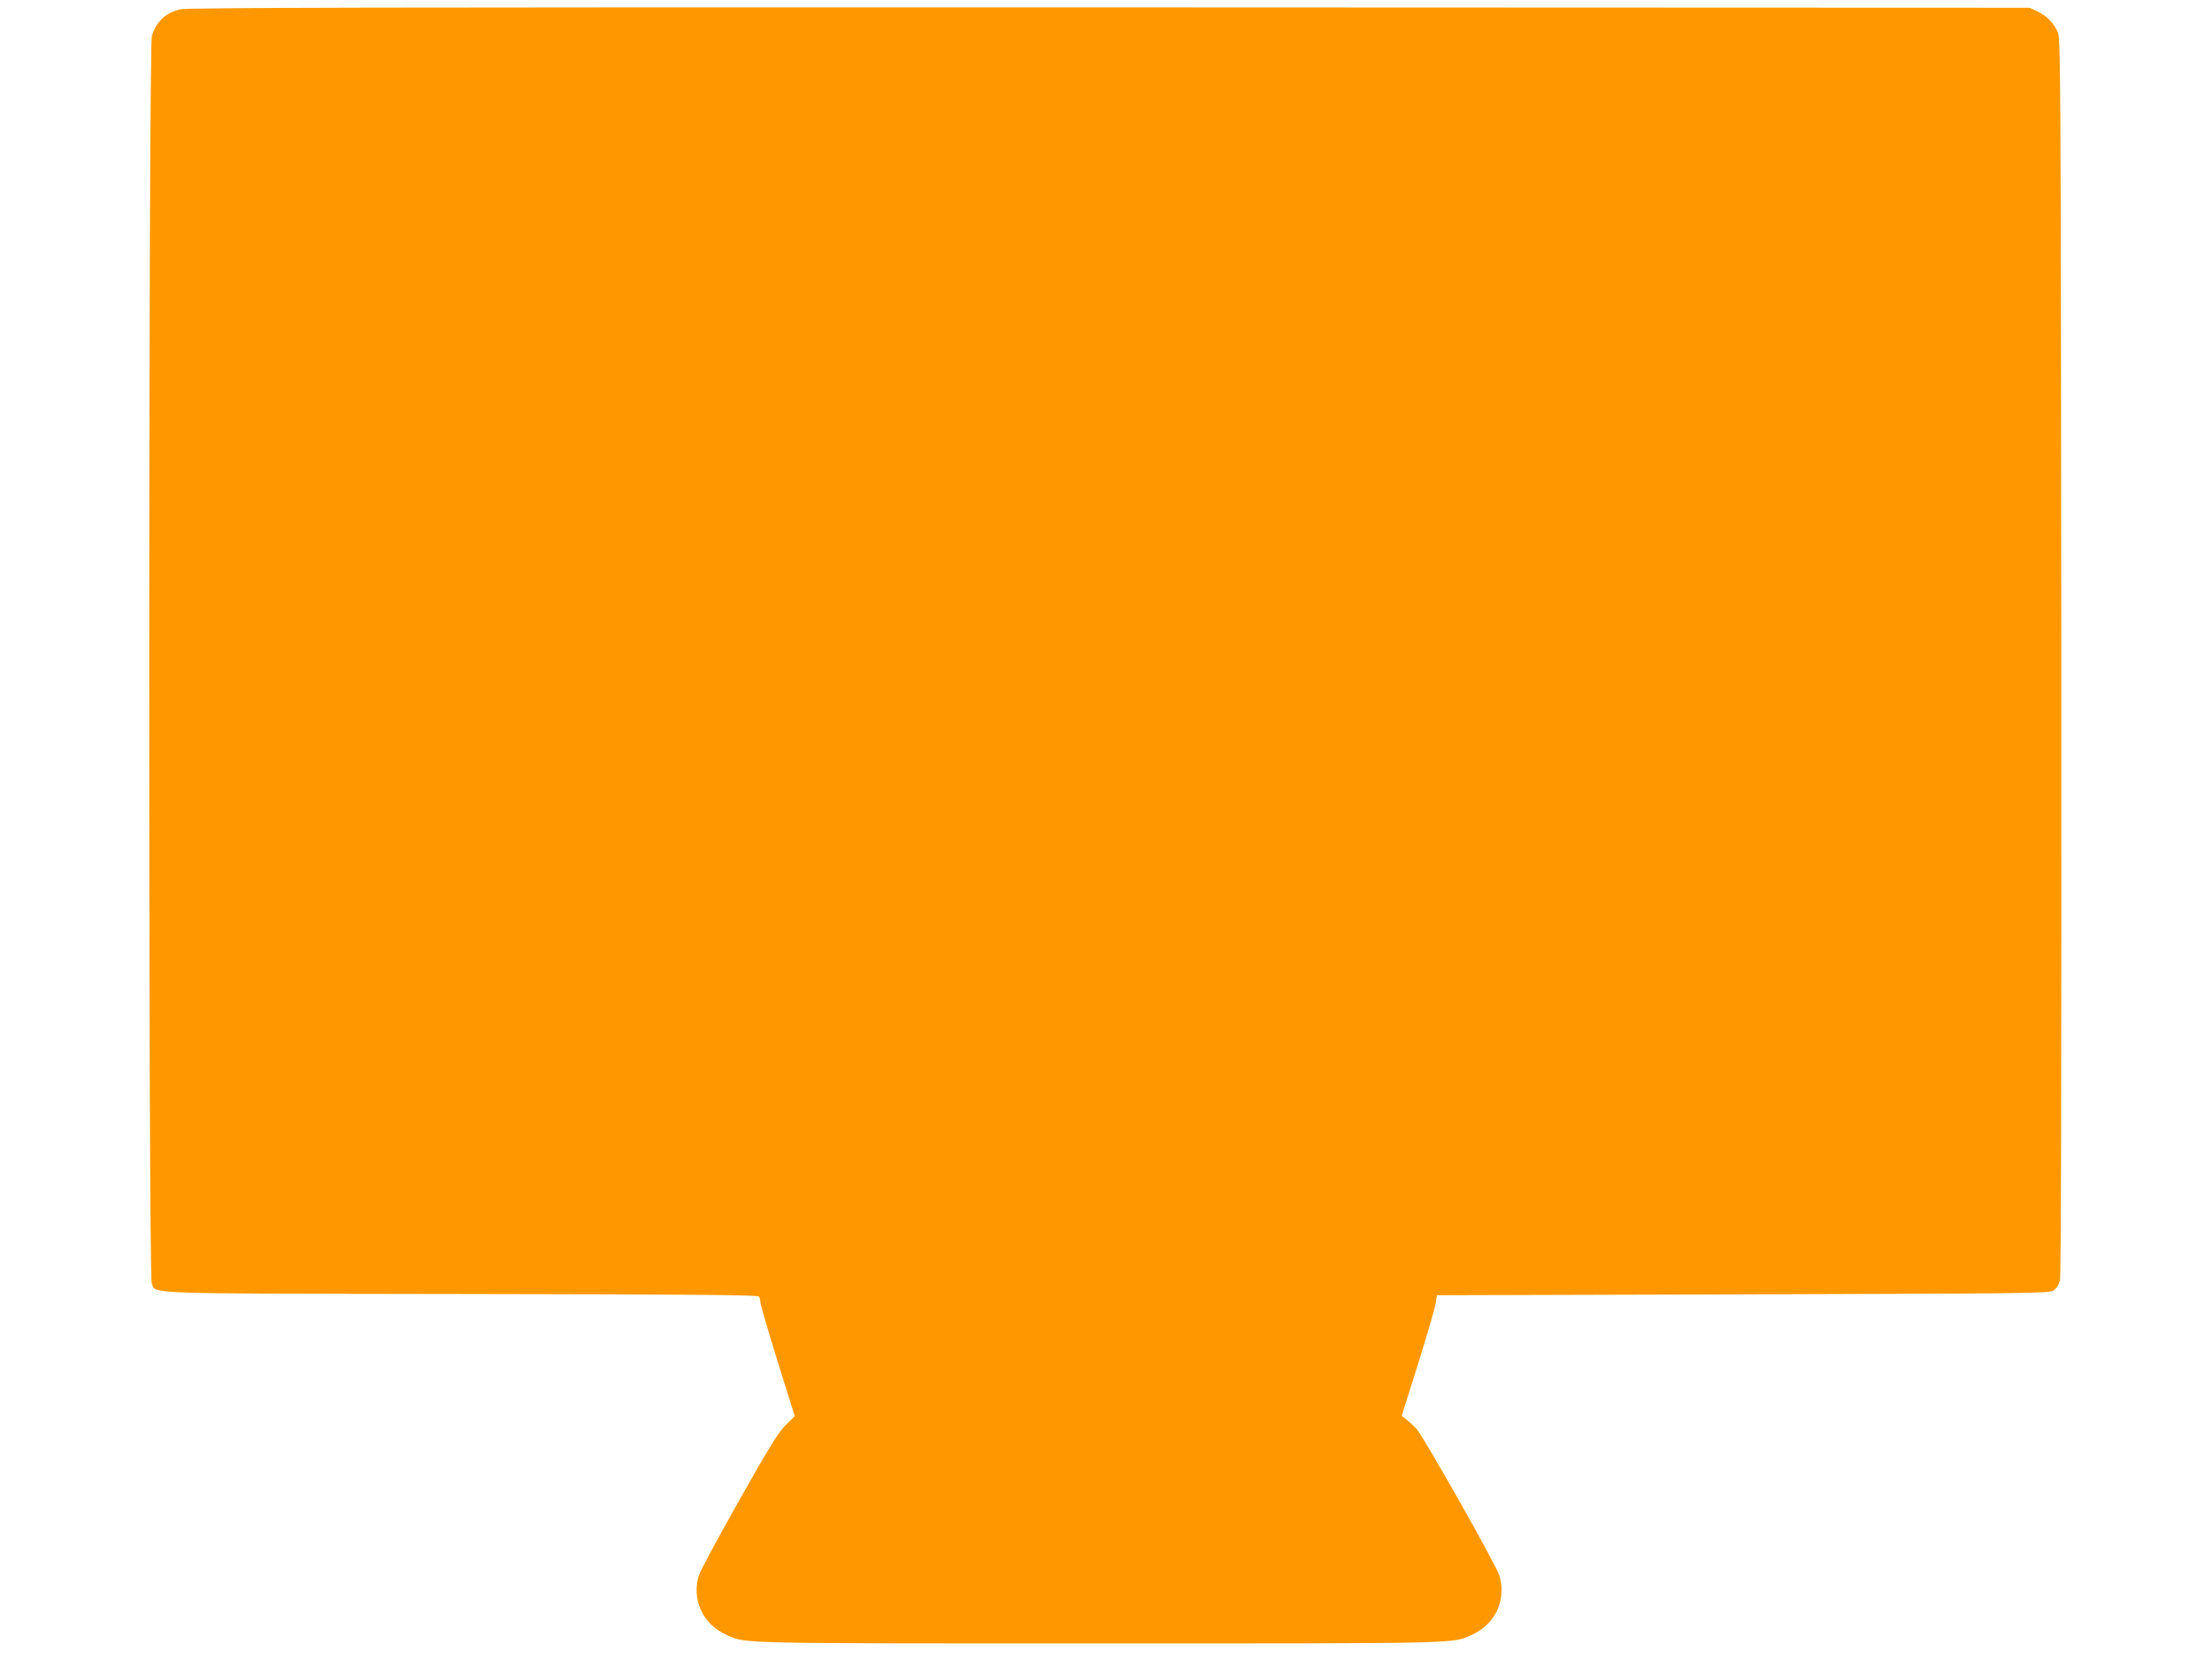 <?xml version="1.0" standalone="no"?>
<!DOCTYPE svg PUBLIC "-//W3C//DTD SVG 20010904//EN"
 "http://www.w3.org/TR/2001/REC-SVG-20010904/DTD/svg10.dtd">
<svg version="1.0" xmlns="http://www.w3.org/2000/svg"
 width="1280pt" height="960pt" viewBox="0 0 1280 960"
 preserveAspectRatio="xMidYMid meet">
<g transform="translate(0,960) scale(0.1,-0.1)"
fill="#ff9800" stroke="none">
<path d="M1043 9546 c-85 -21 -135 -67 -164 -151 -20 -58 -21 -7174 -1 -7221
27 -63 -93 -59 1786 -62 1355 -2 1722 -5 1728 -15 4 -6 8 -22 8 -33 0 -12 45
-165 99 -340 l100 -319 -52 -51 c-42 -41 -95 -126 -270 -437 -120 -212 -225
-407 -233 -433 -43 -143 23 -284 163 -346 111 -49 41 -48 2153 -48 2112 0
2042 -1 2153 48 140 62 206 203 163 346 -18 60 -440 806 -480 849 -17 18 -43
42 -58 53 l-27 21 96 304 c52 167 98 324 101 349 l7 45 1771 5 c1663 5 1771 6
1797 22 16 11 30 33 37 57 7 27 9 1148 8 3612 -3 3419 -4 3576 -21 3614 -24
54 -63 93 -117 119 l-45 21 -5325 2 c-4253 1 -5335 -1 -5377 -11z"/>
</g>
</svg>
